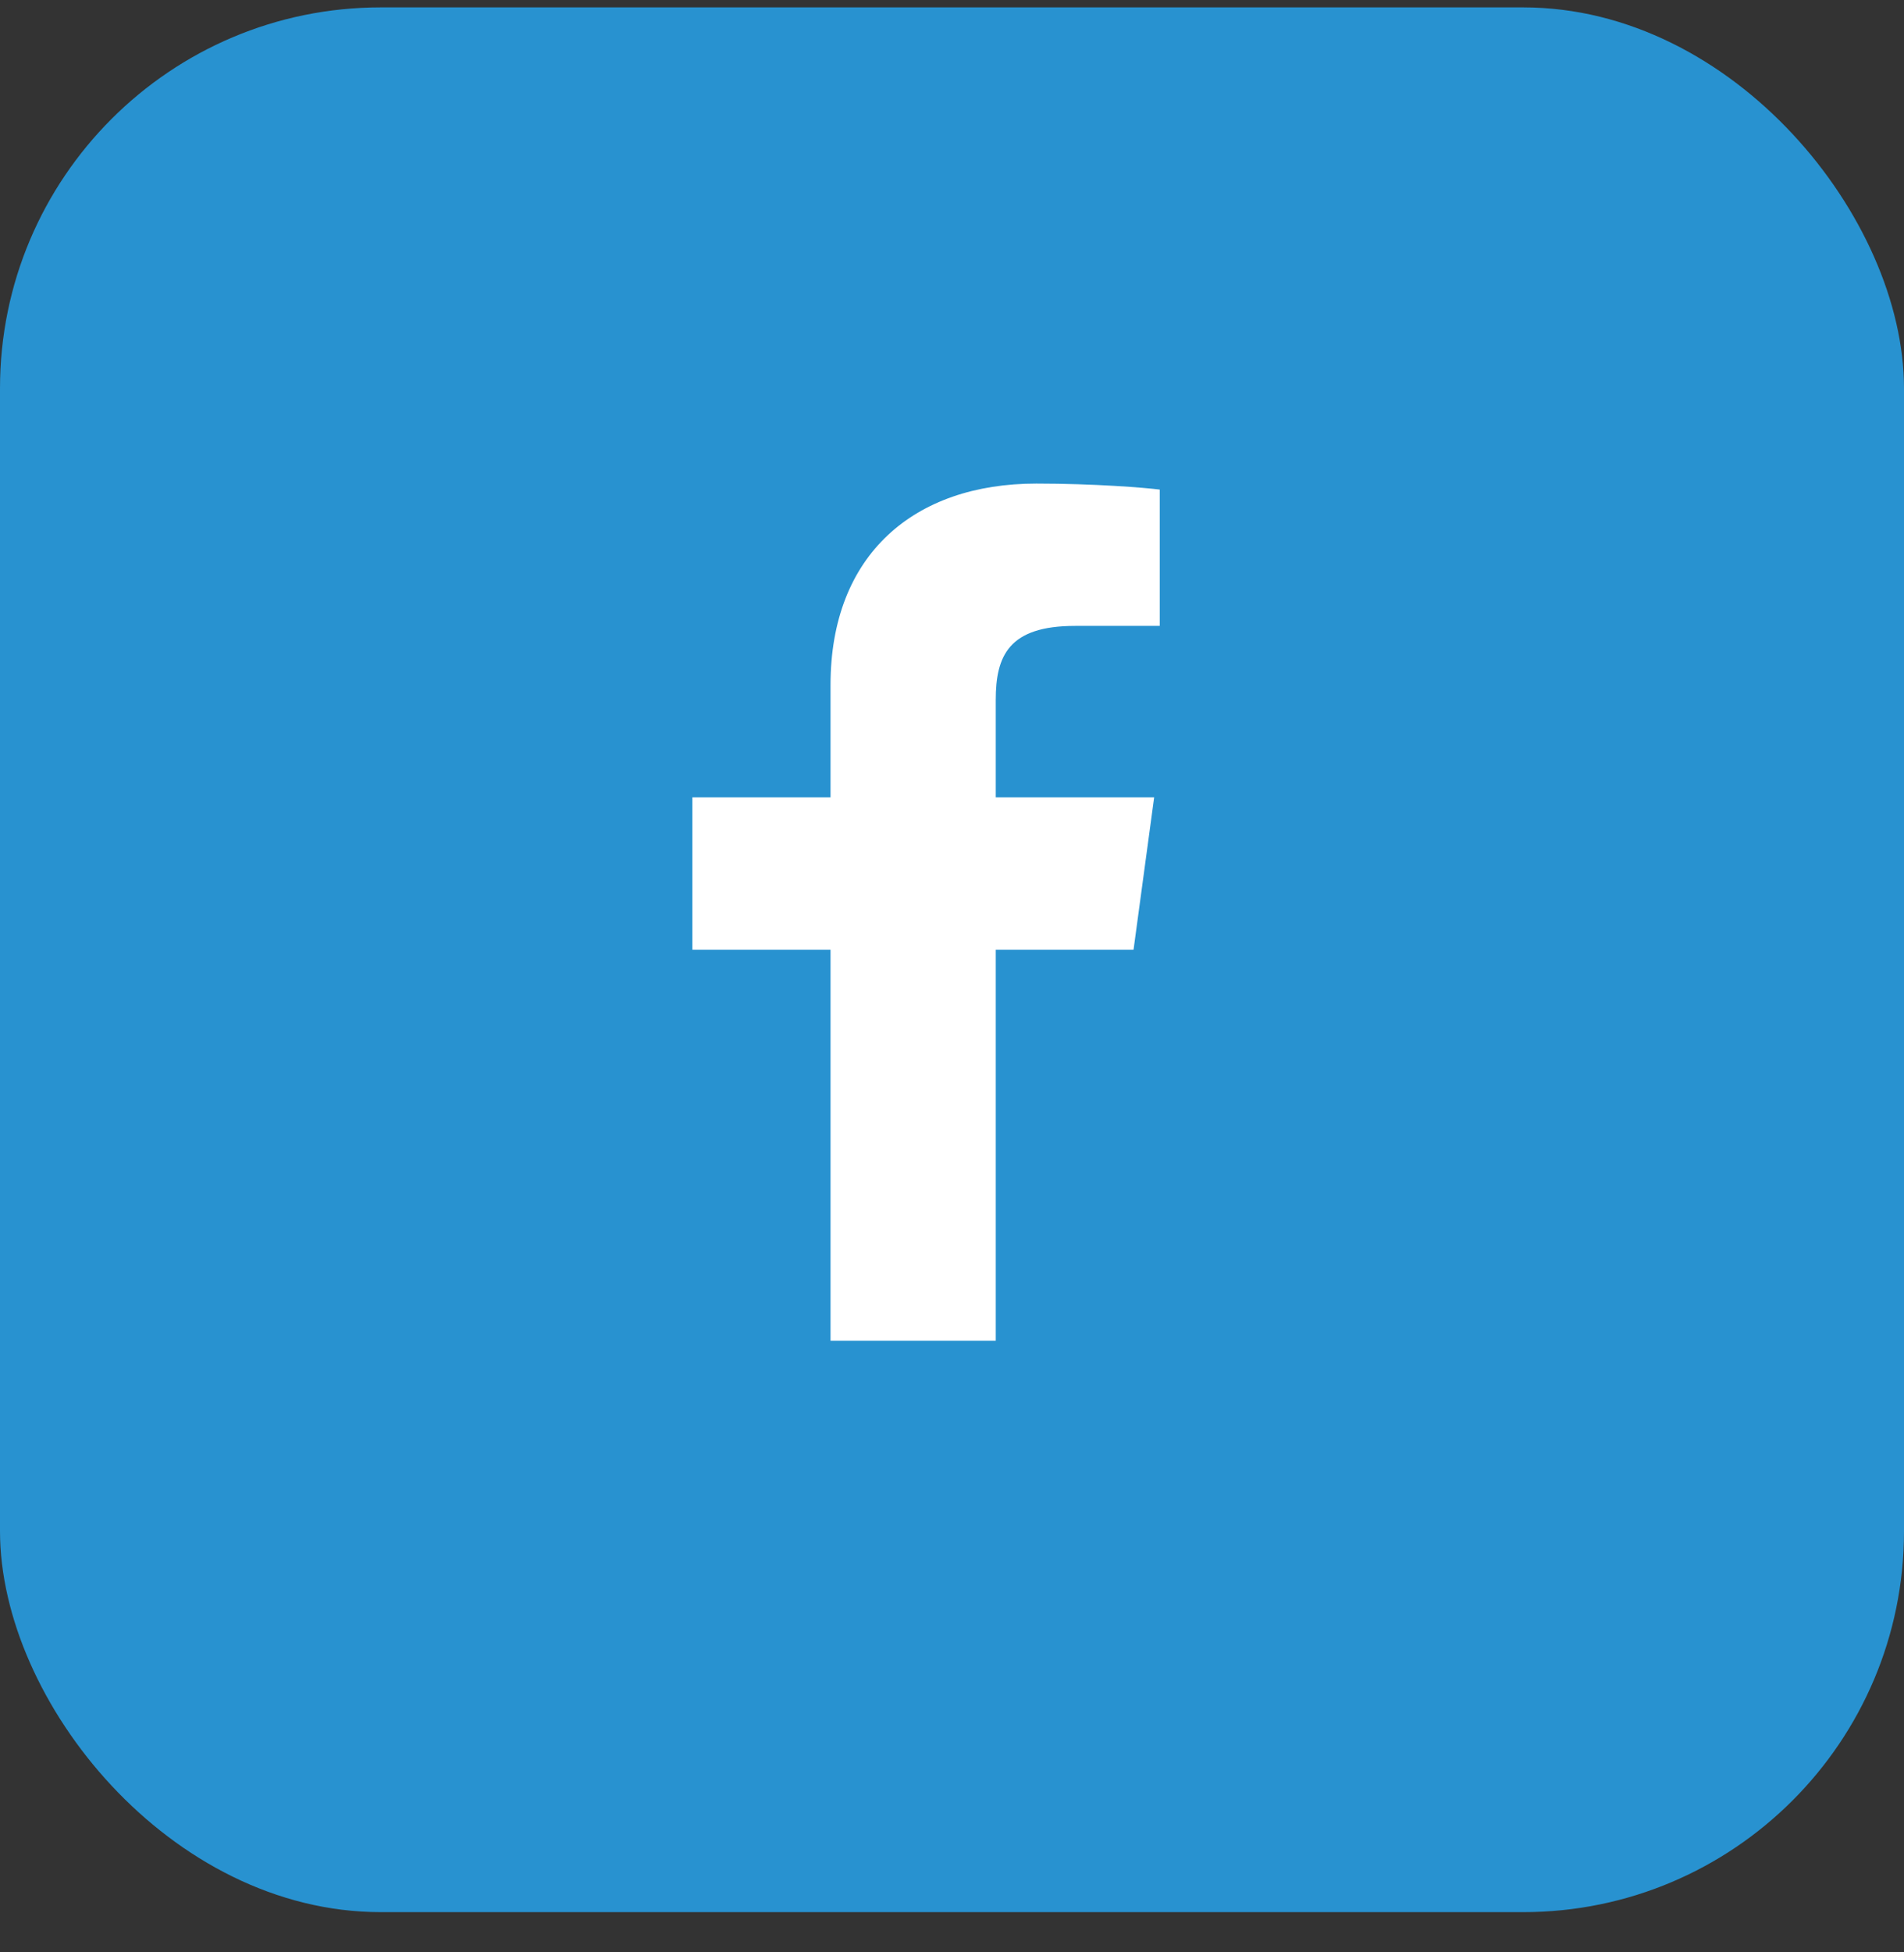 <?xml version="1.0" encoding="UTF-8"?>
<svg xmlns="http://www.w3.org/2000/svg" width="40" height="41" viewBox="0 0 40 41" fill="none">
  <rect x="0" y="0" width="40" height="41" fill="#333333" stroke="none"/>
  <rect y="0.155" width="40" height="40" rx="8" fill="#2892D0"></rect>
  <path d="M20.919 28.155V19.944H23.814L24.247 16.744H20.919V14.701C20.919 13.775 21.189 13.144 22.584 13.144L24.364 13.143V10.281C24.056 10.242 23 10.155 21.771 10.155C19.205 10.155 17.448 11.646 17.448 14.384V16.744H14.546V19.944H17.448V28.155H20.919V28.155Z" fill="white"></path>
</svg>
